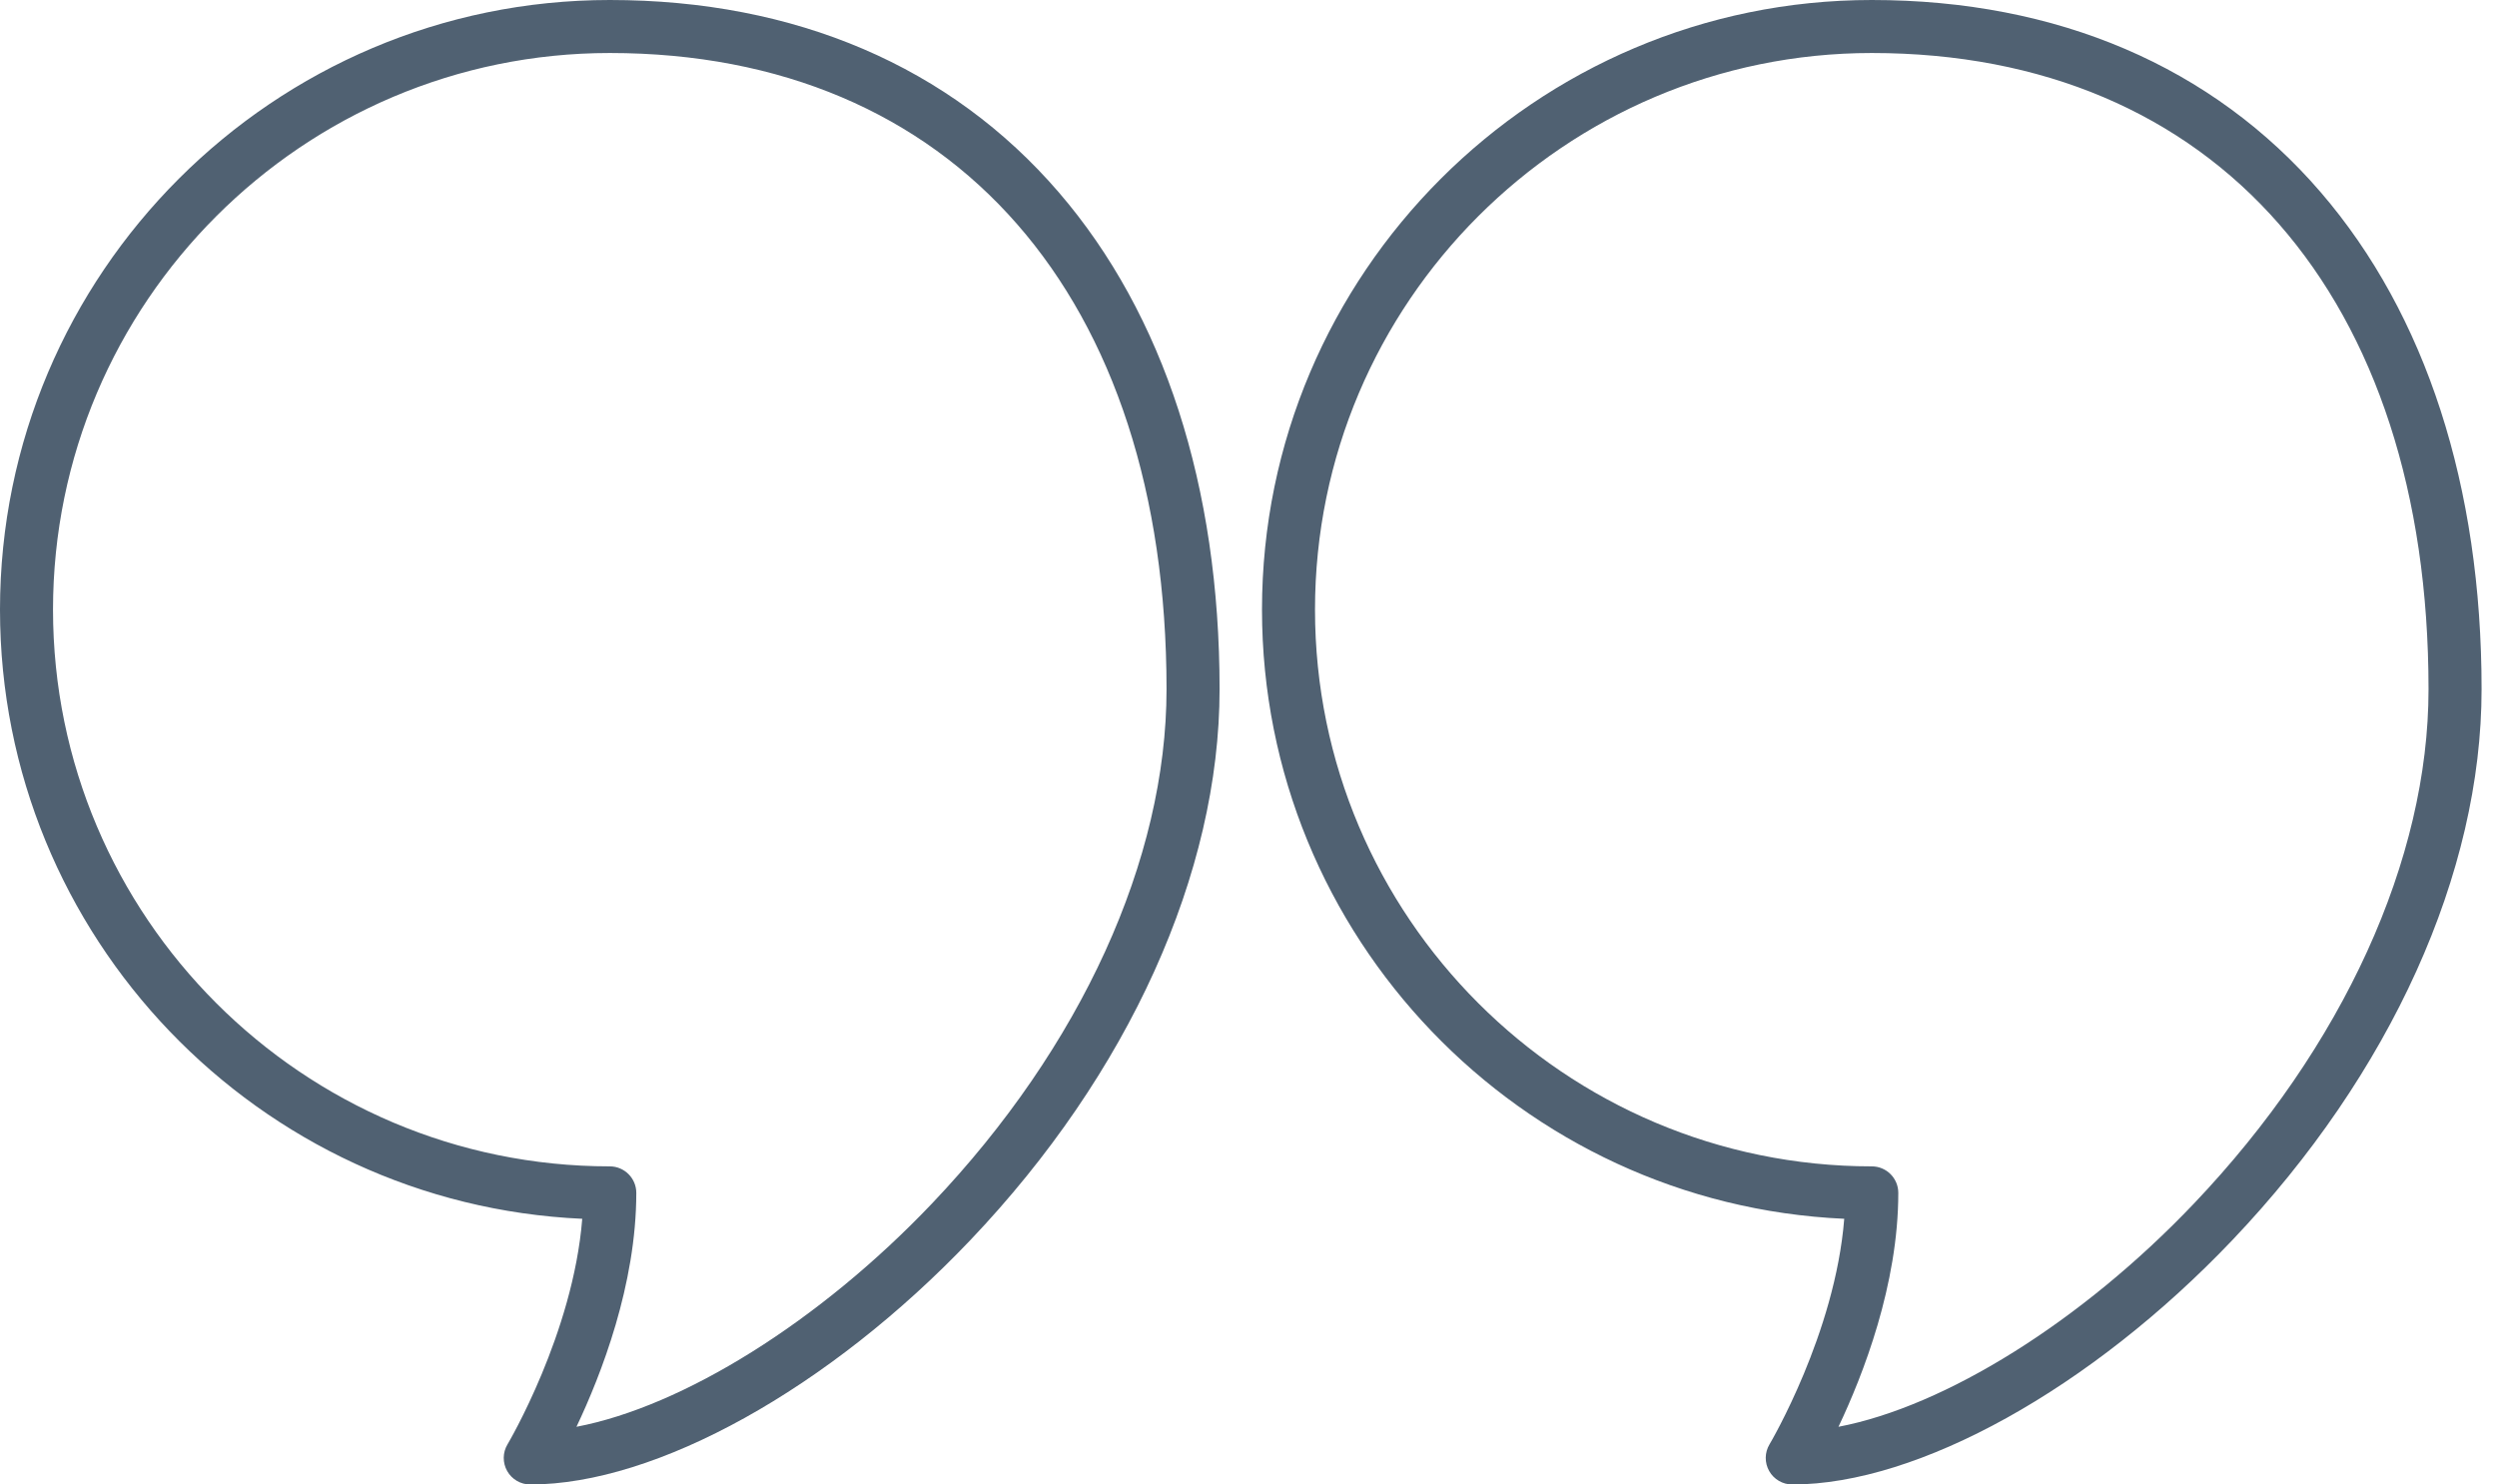 <svg width="74" height="44" viewBox="0 0 74 44" fill="none" xmlns="http://www.w3.org/2000/svg">
<path d="M68.778 5.701C65.569 1.971 60.967 0 55.471 0C45.507 0 37.4 8.107 37.4 18.071C37.4 27.762 45.068 35.696 54.655 36.125C54.386 39.521 52.461 42.776 52.44 42.811C52.295 43.053 52.291 43.355 52.431 43.602C52.57 43.848 52.831 44 53.114 44C56.85 44 61.97 41.157 66.157 36.757C70.851 31.824 73.543 25.872 73.543 20.429C73.543 14.416 71.895 9.323 68.778 5.701ZM65.018 35.674C61.681 39.181 57.636 41.689 54.484 42.29C55.215 40.749 56.257 38.077 56.257 35.357C56.257 34.923 55.906 34.571 55.471 34.571C46.373 34.571 38.971 27.169 38.971 18.071C38.971 8.973 46.373 1.571 55.471 1.571C65.649 1.571 71.971 8.797 71.971 20.429C71.971 25.473 69.437 31.03 65.018 35.674ZM18.071 0C8.107 0 0 8.107 0 18.071C0 27.762 7.667 35.696 17.255 36.125C16.985 39.521 15.061 42.776 15.04 42.811C14.895 43.053 14.891 43.355 15.031 43.602C15.17 43.848 15.431 44 15.714 44C19.45 44 24.57 41.157 28.757 36.757C33.451 31.824 36.143 25.872 36.143 20.429C36.143 14.416 34.495 9.323 31.378 5.701C28.169 1.971 23.567 0 18.071 0ZM27.618 35.674C24.281 39.181 20.236 41.689 17.084 42.29C17.815 40.749 18.857 38.077 18.857 35.357C18.857 34.923 18.505 34.571 18.071 34.571C8.973 34.571 1.571 27.169 1.571 18.071C1.571 8.973 8.973 1.571 18.071 1.571C28.249 1.571 34.571 8.797 34.571 20.429C34.571 25.473 32.037 31.03 27.618 35.674Z" fill="#506172"/>
</svg>
